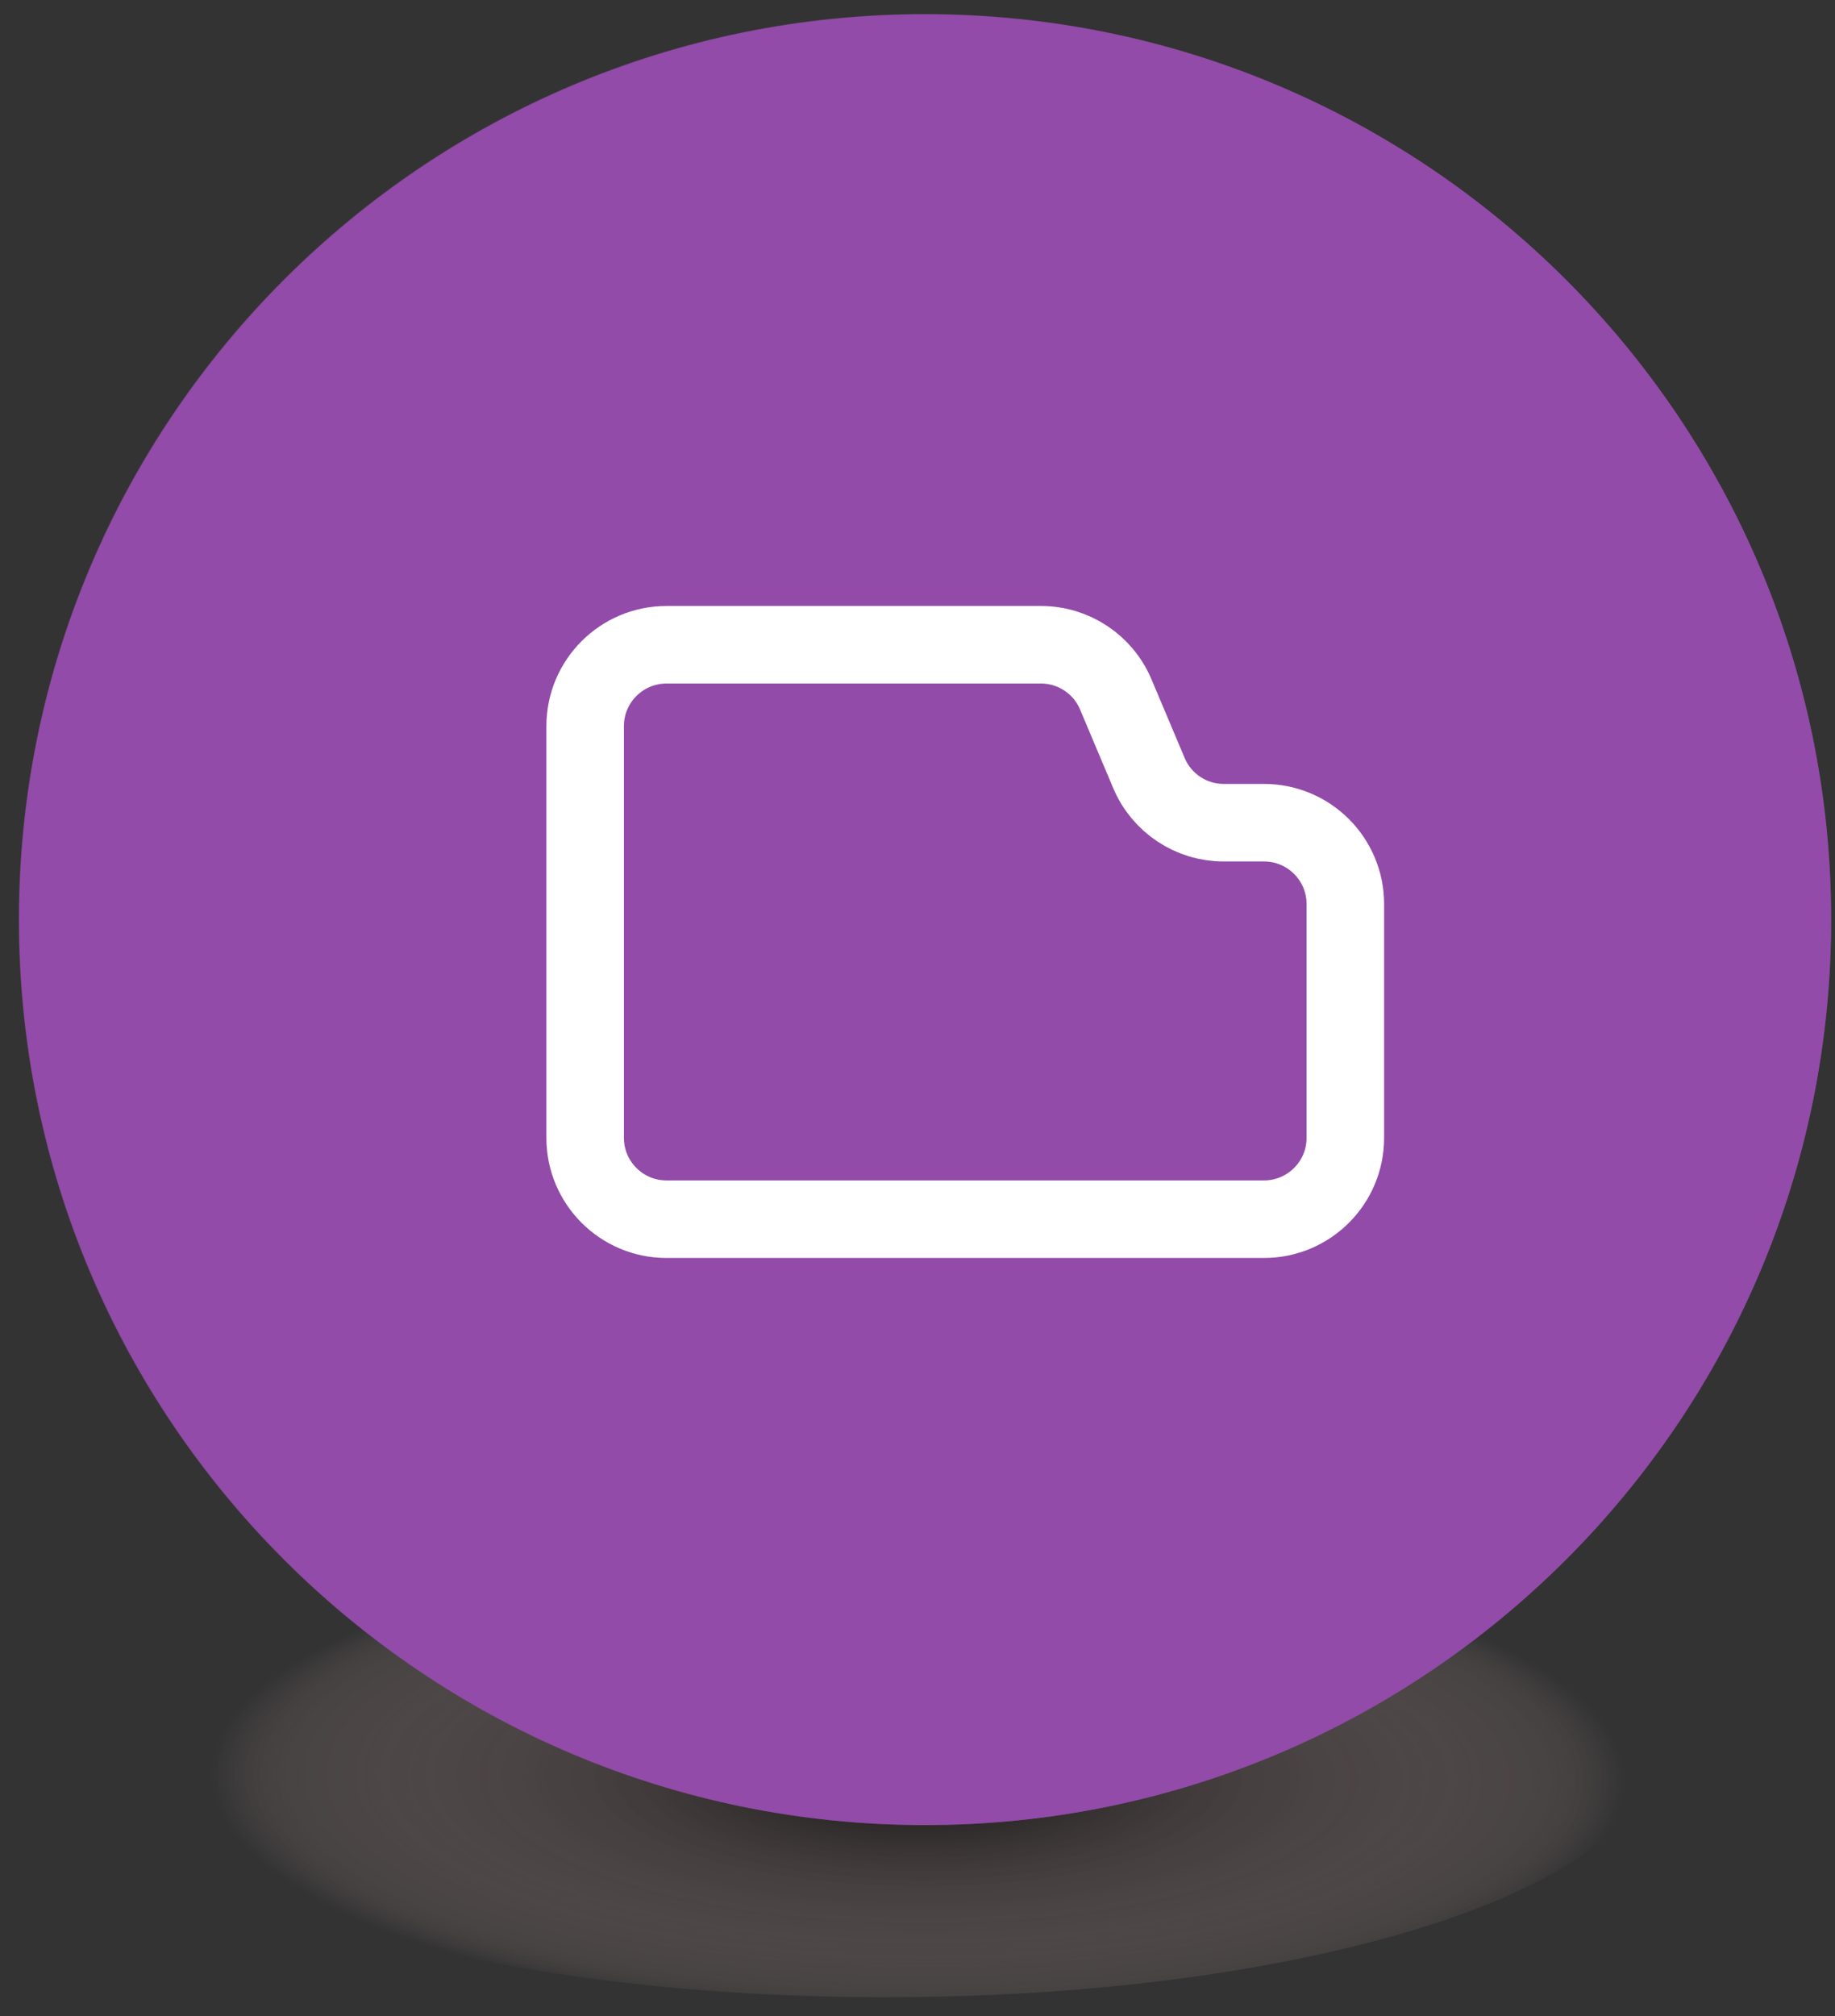 <svg width="71" height="78" viewBox="0 0 71 78" fill="none" xmlns="http://www.w3.org/2000/svg">
<rect x="0" y="0" width="71" height="78" fill="#333333" stroke="none"/>
<g style="mix-blend-mode:multiply" opacity="0.7">
<path d="M34.251 58.319C50.658 58.319 63.947 62.561 63.947 67.797C63.947 73.034 50.643 77.261 34.251 77.261C17.859 77.261 4.556 73.019 4.556 67.797C4.556 62.576 17.859 58.319 34.251 58.319Z" fill="url(#paint0_radial_32_3708)"/>
</g>
<path d="M35.795 70.601C55.156 70.601 70.851 54.921 70.851 35.578C70.851 16.236 55.156 0.555 35.795 0.555C16.435 0.555 0.74 16.236 0.74 35.578C0.74 54.921 16.435 70.601 35.795 70.601Z" fill="#924BA9"/>
<g style="mix-blend-mode:color-dodge" opacity="0.49">
<path d="M35.781 0.541C16.419 0.541 0.725 16.22 0.725 35.578C0.725 54.936 16.419 70.601 35.781 70.601C55.142 70.601 70.851 54.922 70.851 35.578C70.851 16.235 55.142 0.541 35.781 0.541ZM35.781 65.632C19.181 65.632 5.699 52.163 5.699 35.578C5.699 18.994 19.181 5.51 35.781 5.51C52.38 5.51 65.877 18.979 65.877 35.578C65.877 52.177 52.395 65.632 35.781 65.632Z" fill="#924BA9"/>
</g>
<path d="M25.788 24.942H40.28C41.542 24.942 42.685 25.699 43.175 26.871L44.452 29.897C44.942 31.069 46.085 31.825 47.347 31.825H48.906C50.644 31.825 52.054 33.234 52.054 34.97V44.019C52.054 45.754 50.644 47.163 48.906 47.163H25.788C24.051 47.163 22.641 45.754 22.641 44.019V28.087C22.641 26.352 24.051 24.942 25.788 24.942Z" stroke="white" stroke-width="3" stroke-miterlimit="10"/>
<defs>
<radialGradient id="paint0_radial_32_3708" cx="0" cy="0" r="1" gradientUnits="userSpaceOnUse" gradientTransform="translate(35.507 68.76) rotate(0.37) scale(27.171 9.23)">
<stop/>
<stop offset="0.91" stop-color="#BD9D9D" stop-opacity="0.21"/>
<stop offset="1" stop-color="#F1C9C9" stop-opacity="0"/>
</radialGradient>
</defs>
</svg>
